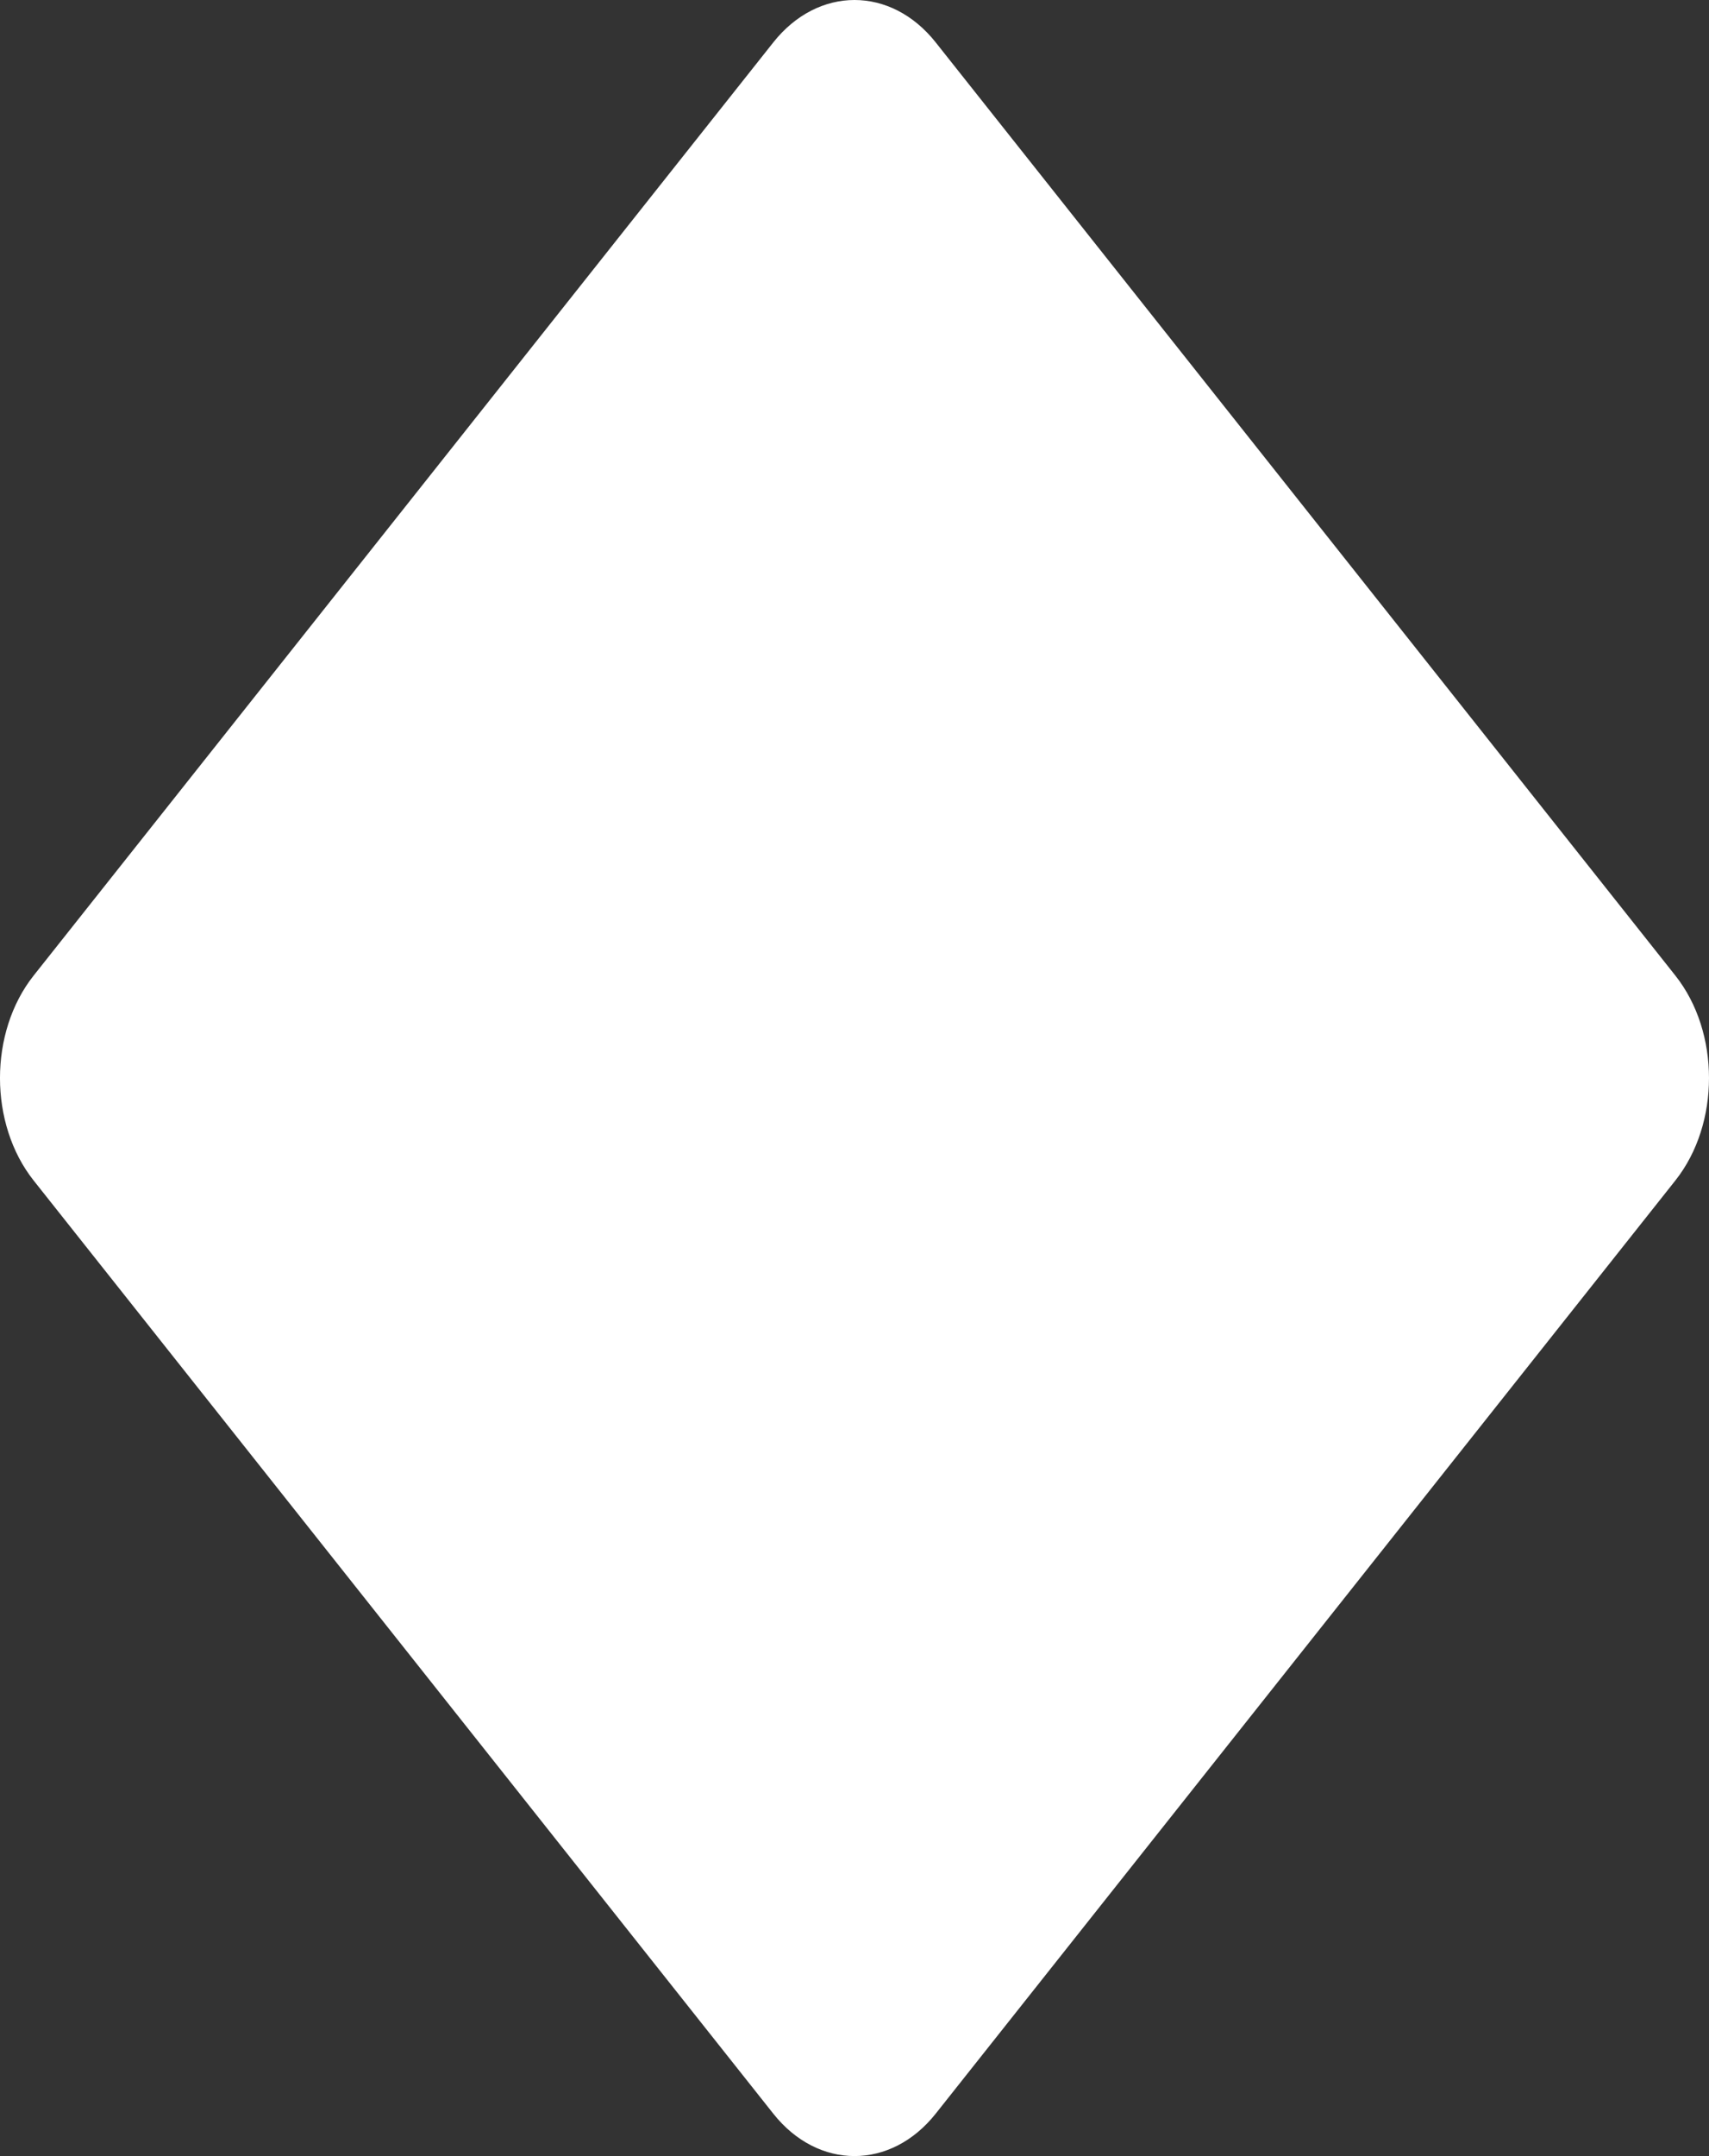 <svg xmlns="http://www.w3.org/2000/svg" width="180.776" height="228" viewBox="0 0 180.776 228">
  <rect x="0" y="0" width="180.776" height="228" fill="#333333" stroke="none"/>
  <path id="Tracé_140" data-name="Tracé 140" d="M77.64,3.52C72.9-2.463,65.2-2.463,60.456,3.52L-17.782,102.2c-4.745,5.983-4.745,15.686,0,21.67l78.237,98.678c4.745,5.983,12.44,5.983,17.185,0l78.237-98.678c4.745-5.983,4.745-15.686,0-21.67Z" transform="translate(21.34 0.967)" fill="#fff"/>
</svg>

